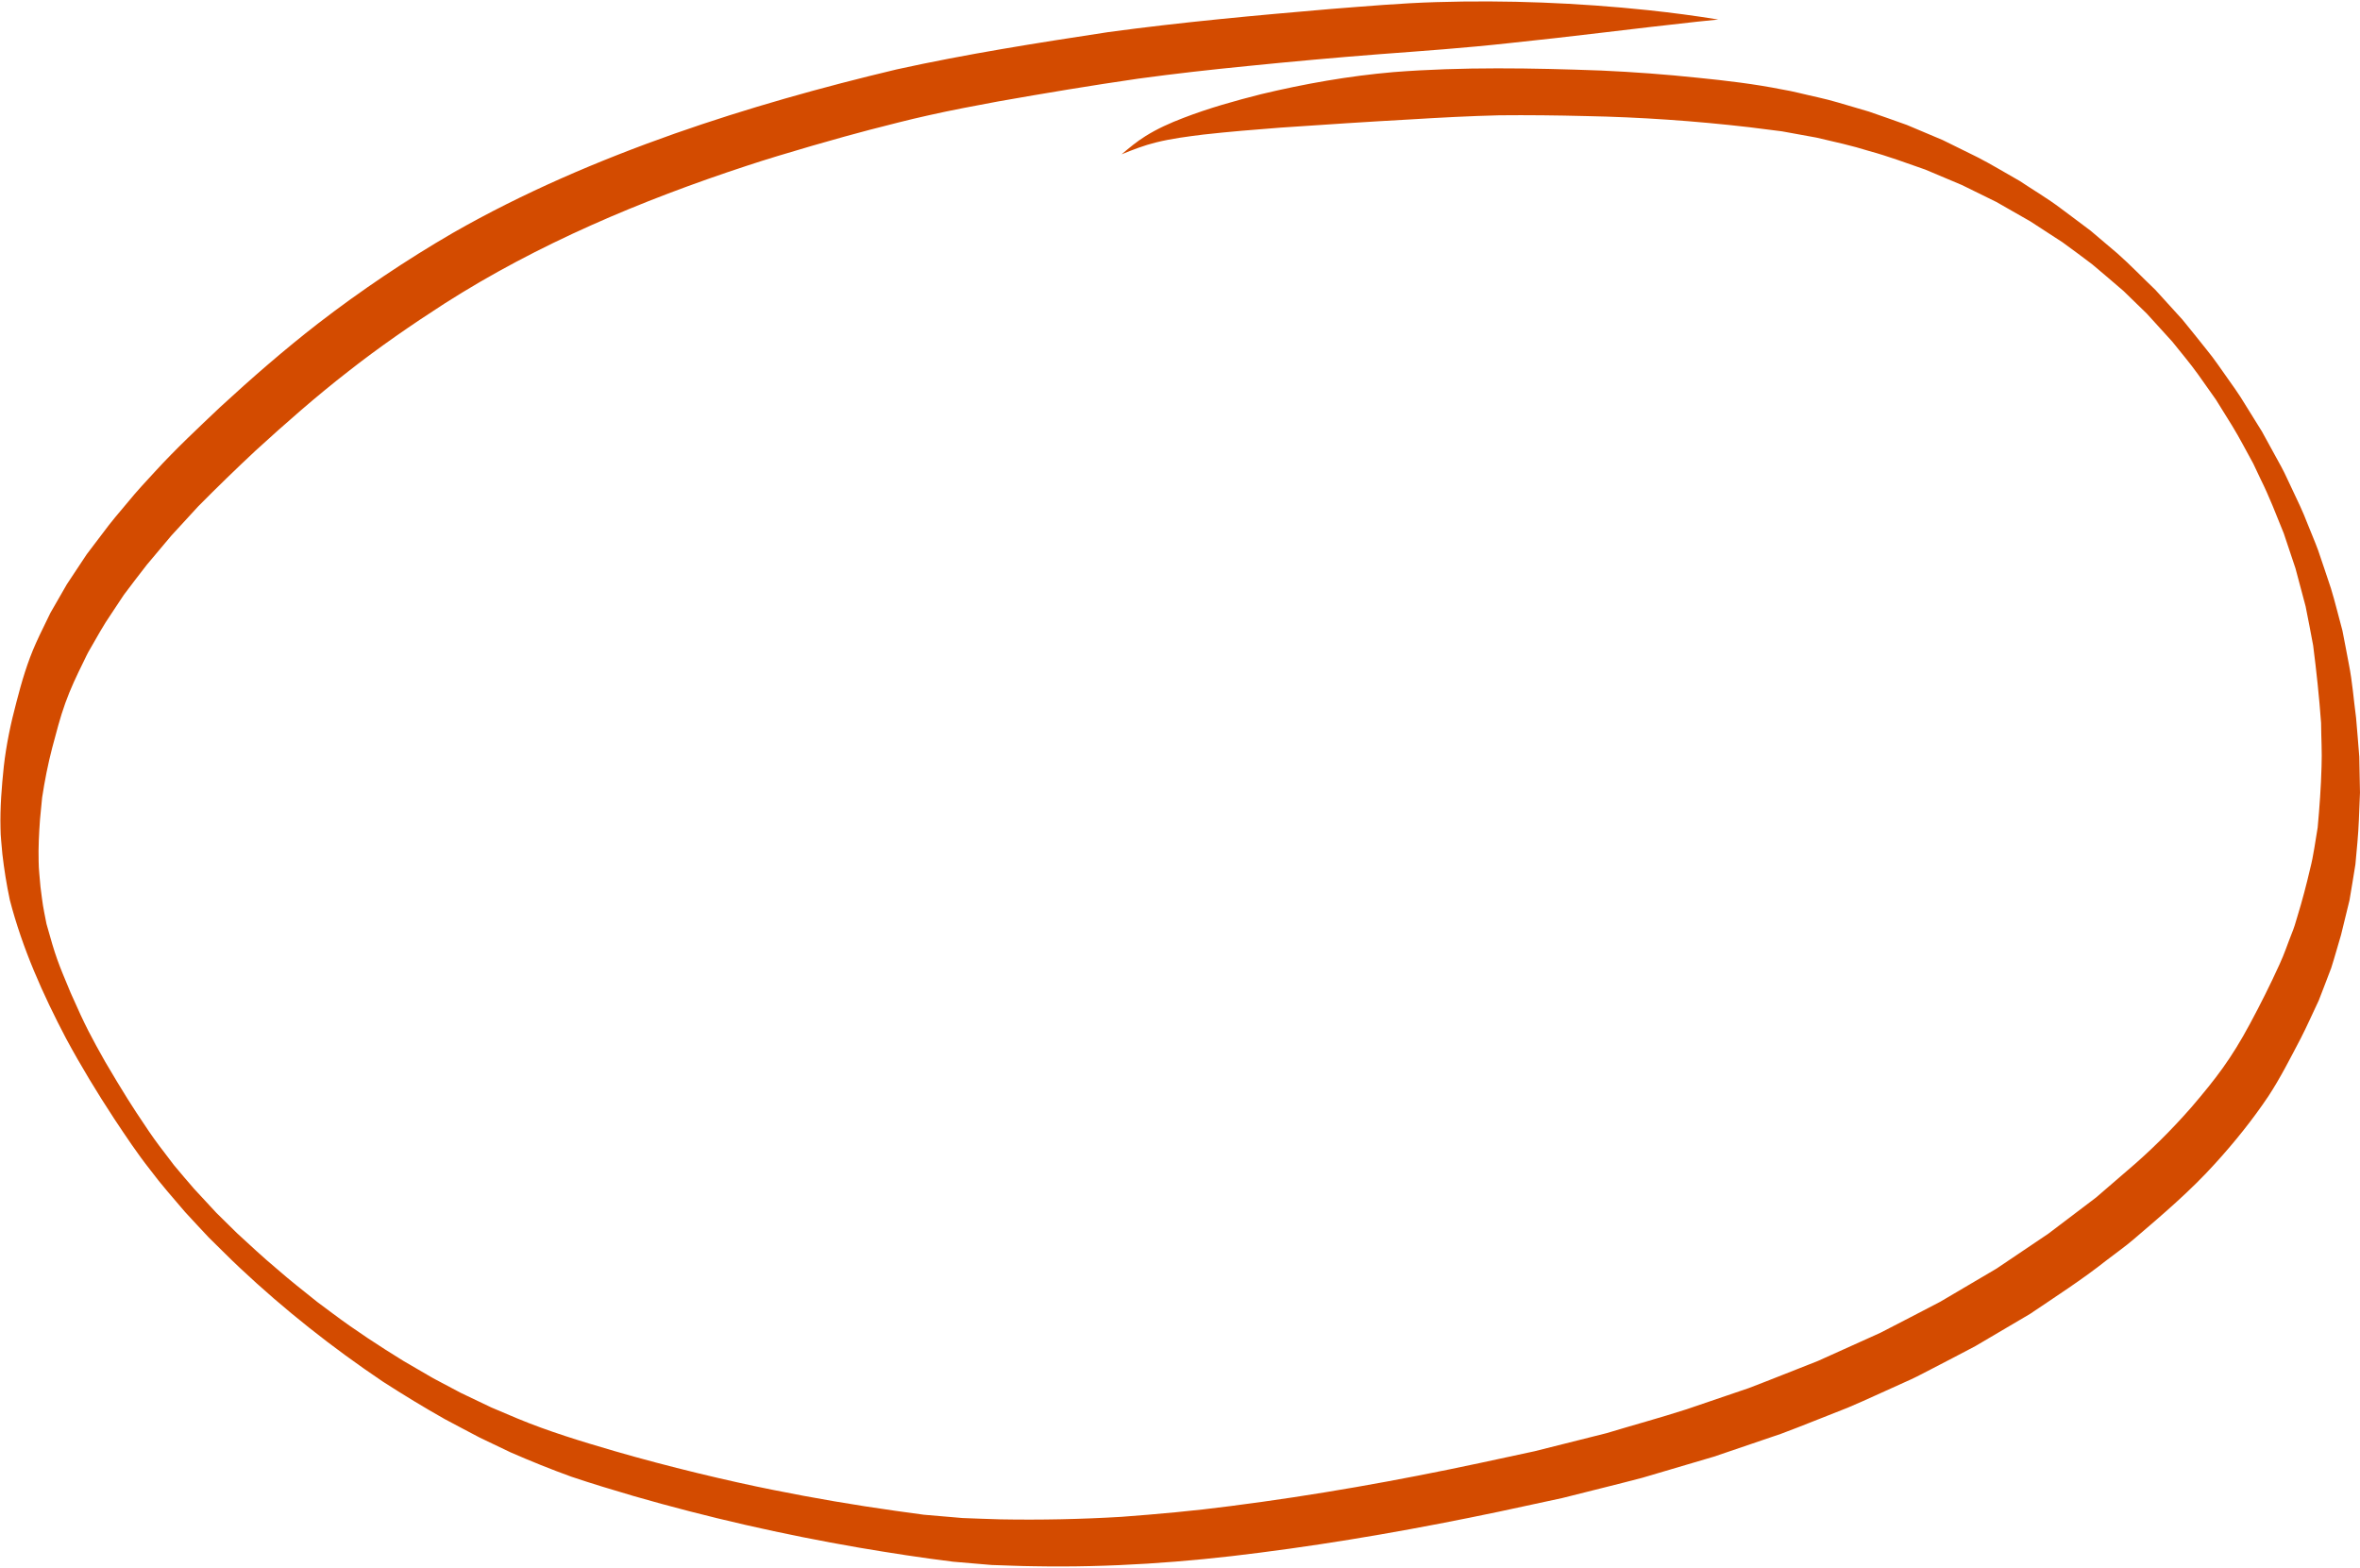 <?xml version="1.0" encoding="UTF-8" standalone="no"?><svg xmlns="http://www.w3.org/2000/svg" xmlns:xlink="http://www.w3.org/1999/xlink" fill="#000000" height="1510.4" preserveAspectRatio="xMidYMid meet" version="1" viewBox="112.9 494.7 2273.8 1510.4" width="2273.8" zoomAndPan="magnify"><g id="change1_1"><path d="M2386.01,1223.83c-0.89-12.58-2.1-25.15-3.11-37.72c-2.3-17.16-3.53-34.48-6.93-51.5 c-2.09-10.8-4.04-21.62-6.21-32.4c-3.75-13.49-6.91-27.14-11.02-40.52c-4.15-12.26-8.14-24.57-12.38-36.8 c-3.17-8.64-6.88-17.1-10.26-25.68c-4.27-11.25-9.49-22.13-14.69-33.02c-3.57-7.24-6.58-14.51-10.47-21.64 c-6.23-11.36-12.46-22.72-18.69-34.08c-6.81-11-13.66-21.97-20.48-32.96c-3.45-5.41-7.2-10.62-10.92-15.87 c-7.3-10.12-14.07-20.59-22.07-30.23c-7.71-9.58-15.29-19.26-23.14-28.74c-8.72-9.59-17.44-19.18-26.16-28.77 c-12.2-11.59-23.8-23.79-36.43-34.96c-8.6-7.29-17.2-14.59-25.8-21.88c-9.48-7.25-19.16-14.29-28.7-21.49 c-12.61-9.59-26.43-17.63-39.63-26.47c-13.67-7.69-27.04-15.92-41.03-23.07c-11.1-5.46-22.18-10.94-33.28-16.4l-34.55-14.57 c-12.11-4.48-24.41-8.55-36.58-12.88c-9.76-2.95-19.57-5.73-29.35-8.63c-12.63-3.8-25.65-6.27-38.46-9.43 c-5.04-1.24-10.14-2.26-15.26-3.14c-27.03-5.4-54.46-8.63-81.92-11.38c-30.87-3.26-61.86-5.54-92.89-6.94 c-66.69-2.46-133.57-3.68-200.15,1.51c-43.02,3.72-85.63,11.23-127.48,21.27c-25.34,6.4-50.56,13.48-74.86,22.85 c-12.75,4.87-25.27,10.44-36.74,17.67c-8.2,5.09-15.57,11.24-22.84,17.43c10.79-4.44,21.7-8.67,33.11-11.46 c14.92-3.72,30.24-5.66,45.52-7.57c24.84-2.79,49.77-4.8,74.7-6.72c41.77-2.83,83.55-5.62,125.36-7.92 c28.35-1.73,56.71-3.24,85.12-3.94c27.74-0.28,55.5,0.04,83.23,0.74c52.72,1.02,105.34,4.68,157.68,10.73 c10.47,1.33,20.94,2.62,31.41,3.96c11.09,2.01,22.18,4.03,33.26,6.04c17.1,3.99,34.28,7.72,51,12.99 c18.31,4.98,36.02,11.62,53.89,17.82c11.79,4.96,23.58,9.94,35.37,14.91c11.06,5.35,22.05,10.85,33.08,16.26 c10.91,6.23,21.84,12.44,32.74,18.69c10.37,6.74,20.74,13.48,31.11,20.22c9.7,6.9,19.12,14.16,28.66,21.27 c10.02,8.59,20.25,16.98,30.15,25.69c7.45,7.24,14.9,14.48,22.35,21.72c8.19,9.01,16.38,18.02,24.58,27.03 c8.37,10.51,17.12,20.76,24.91,31.65c5.7,8.07,11.41,16.13,17.11,24.2c5.19,8.35,10.37,16.69,15.56,25.04 c7.33,11.92,13.64,24.37,20.42,36.58c2.33,4.93,4.66,9.85,6.99,14.78c8.52,17.07,15.28,34.83,22.42,52.44 c3.77,11.26,7.56,22.52,11.3,33.79c3.25,12.19,6.5,24.39,9.75,36.58c2.62,12.53,4.84,25.14,7.27,37.71 c3.17,24.81,5.83,49.67,7.64,74.6c0.09,14.07,1.01,28.14,0.44,42.2c-0.53,19.56-1.93,39.07-3.73,58.56 c-2.31,13.17-3.85,26.48-7.2,39.46c-3.64,15.67-7.71,31.23-12.46,46.63c-1.51,5.39-3.14,10.73-5.29,15.93 c-3.94,9.83-7.18,19.92-11.68,29.54c-8.94,19.7-18.44,38.64-28.72,57.75c-17.99,33.49-32.58,52.44-56.03,79.89 c-19.22,22.01-40.1,42.75-62.59,61.79c-9.89,8.52-19.77,17.06-29.67,25.57c-15.3,11.6-30.6,23.19-45.89,34.79 c-16.57,11.24-33.23,22.38-49.83,33.58c-18.07,10.71-36.2,21.34-54.31,31.99c-19.26,9.93-38.38,20.12-57.71,29.92 c-20,9.02-40,18.04-60.01,27.06c-22.24,8.67-44.36,17.67-66.67,26.17c-20.04,6.82-40.08,13.64-60.12,20.47 c-25.45,8.2-51.32,15.21-76.92,22.96c-8.73,2.11-49.79,12.52-69.57,17.47c-17.34,3.78-34.72,7.46-52.07,11.21 c-79.69,17.03-160.08,31.31-241.06,41.63c-34.84,4.59-69.88,7.71-104.94,10.33c-38.78,2.3-77.61,3.11-116.46,2.41 c-12.14-0.45-24.3-0.68-36.43-1.27c-12.45-1.06-24.91-2.13-37.36-3.19c-9.13-1.26-18.26-2.51-27.39-3.77 c-39.35-5.53-78.53-12.23-117.44-20.06c-42.48-8.45-101.26-22.39-153.47-37.59c-31.59-9.23-63.14-18.78-93.44-31.39 c-8.31-3.52-16.63-7.04-24.94-10.56c-9.8-4.68-19.59-9.36-29.39-14.04c-8.86-4.69-17.71-9.39-26.57-14.08 c-9.51-5.51-19-11.06-28.51-16.58c-23.3-14.36-46.22-29.31-68.04-45.62c-5.07-3.78-10.14-7.56-15.22-11.35 c-13.06-10.49-26.3-20.79-38.85-31.82c-13.23-11.05-25.76-22.79-38.42-34.42c-6.61-6.51-13.23-13.01-19.84-19.53 c-7.14-7.71-14.29-15.42-21.43-23.13c-6.64-7.54-13.04-15.27-19.52-22.94c-3.02-3.98-6.03-7.96-9.05-11.93 c-6.92-8.87-13.45-17.99-19.57-27.37c-10.05-14.72-20.72-31.47-37.66-60.34c-13.2-23.57-18.47-32.87-33.17-66.23 c-12.53-30.01-14.33-34.15-23.31-66.46c-3.85-19.52-3.21-15.78-5.81-35.84c-0.56-8.19-1.76-16.37-1.76-24.58 c-0.35-13.42,0.35-26.82,1.32-40.2c0.19-2.52,0.48-5.04,0.72-7.56c0.44-4.52,0.88-9.05,1.32-13.57c2.49-16.25,5.53-31.83,9.68-47.84 c3.91-14.47,7.52-29.06,12.65-43.2c4.86-13.63,11.11-26.74,17.53-39.76c2.03-4.16,3.91-8.37,6.34-12.34 c6.6-11.33,12.77-22.89,20.3-33.71c4.09-6.17,8.19-12.35,12.28-18.52c7.42-9.7,14.65-19.54,22.26-29.1 c7.81-9.28,15.61-18.58,23.42-27.86c8.62-9.39,17.24-18.77,25.86-28.16c17.99-18.19,36.36-36.02,55.09-53.54 c28.91-26.41,58.37-52.32,89.43-76.47c29.69-23.31,60.89-44.85,92.77-65.4c89.77-57.34,189.45-99.36,291.57-132.89 c34.96-11.6,93.07-28.07,117.73-34.45c18.88-4.82,37.73-9.8,56.78-13.99c22.35-5.06,44.91-9.26,67.46-13.46 c44.85-7.91,89.8-15.41,134.91-21.94c35.09-4.8,70.3-8.72,105.56-12.19c41.97-4.23,83.98-8.06,126.05-11.32 c41.93-3.13,83.88-6.09,125.67-10.71c60.54-6.22,120.88-14.1,181.38-20.68c6.73-0.73,13.46-1.41,20.2-2.06 c-22.46-3.68-45.05-6.62-67.69-9.03c-67.74-7.12-136.02-9.8-204.14-7.75c-34.12,1-68.12,4.03-102.13,6.66 c-71.39,6.1-142.79,12.6-213.76,22.23c-68.23,10.38-136.51,21.08-203.83,35.92c-72.3,17.2-143.91,37.29-213.82,61.83 c-73.95,26.09-146.22,57.03-213.8,95.71c-45.26,26.27-88.63,55.46-129.79,87.18c-32.84,25.49-64.1,52.71-94.52,80.74 c-21.32,20.21-42.83,40.32-62.58,61.93c-8.76,9.53-17.65,18.97-25.79,28.99c-8.36,9.93-16.84,19.77-24.48,30.21 c-5.19,6.85-10.42,13.66-15.58,20.52c-6.38,9.64-12.79,19.26-19.15,28.9c-5.28,9.2-10.61,18.37-15.87,27.58 c-4.57,9.67-9.5,19.17-13.86,28.94c-8.28,18.36-13.91,37.63-18.89,56.99c-5.47,20.42-9.82,41.16-12.19,62.11 c-2.05,19.76-3.67,39.58-3.17,59.44c0.01,8.31,1.19,16.57,1.79,24.85c1.72,14.9,4.07,29.7,7.21,44.39 c12.05,46.5,31.8,90.86,54.31,133.64c14.2,26.31,29.76,51.95,46.23,77.05c11.11,16.71,22.19,33.43,34.69,49.25 c10.5,14.1,22.29,27.3,33.7,40.74c7.55,8.08,14.97,16.28,22.59,24.3c10.09,9.8,19.9,19.87,30.18,29.49 c42.65,40.1,88.9,76.69,137.91,109.65c19.5,12.54,39.29,24.64,59.55,36.05c11.24,5.92,22.41,11.96,33.69,17.81 c9.89,4.73,19.78,9.45,29.67,14.18c19.21,8.4,38.66,16.25,58.43,23.41c19.86,6.71,39.97,12.73,60.1,18.66 c71.23,20.54,143.76,37.07,217.03,49.7c30.16,5.12,60.41,9.82,90.8,13.57c12.35,1.04,24.7,2.13,37.06,3.15 c13.66,0.38,27.31,1.08,40.97,1.2c72.68,1.36,145.37-3.67,217.35-13.05c77.46-9.88,154.35-23.53,230.63-39.55 c20.23-4.37,40.49-8.65,60.7-13.07c25.71-6.57,51.53-12.76,77.17-19.53c23.07-6.82,46.16-13.59,69.22-20.43 c21.51-7.32,43.02-14.65,64.53-21.97c21.56-8.03,42.81-16.84,64.26-25.15c18.15-7.64,35.91-16.14,53.91-24.1 c8.74-3.74,17.16-8.08,25.53-12.51c14.48-7.61,29.12-14.98,43.52-22.72c17.55-10.35,35.13-20.65,52.67-31.02 c24.87-16.81,50.18-33.04,73.64-51.62c8.76-6.83,17.98-13.16,26.36-20.4c27.24-23.28,54.63-46.53,78.48-73.01 c18.6-20.44,35.91-41.99,51.2-64.75c11.7-17.85,21.22-36.85,31.1-55.62c6.2-12.01,11.54-24.39,17.38-36.56 c4.11-10.41,8-20.9,12.03-31.34c3.4-10.56,6.26-21.28,9.47-31.89c2.79-11.11,5.42-22.25,8.15-33.38 c1.89-11.53,3.93-23.04,5.69-34.59c1.3-14.18,2.77-28.36,3.33-42.59c0.35-8.81,0.74-17.62,1.07-26.43 C2386.47,1246.91,2386.24,1235.37,2386.01,1223.83z" fill="#d34b00"/></g></svg>
